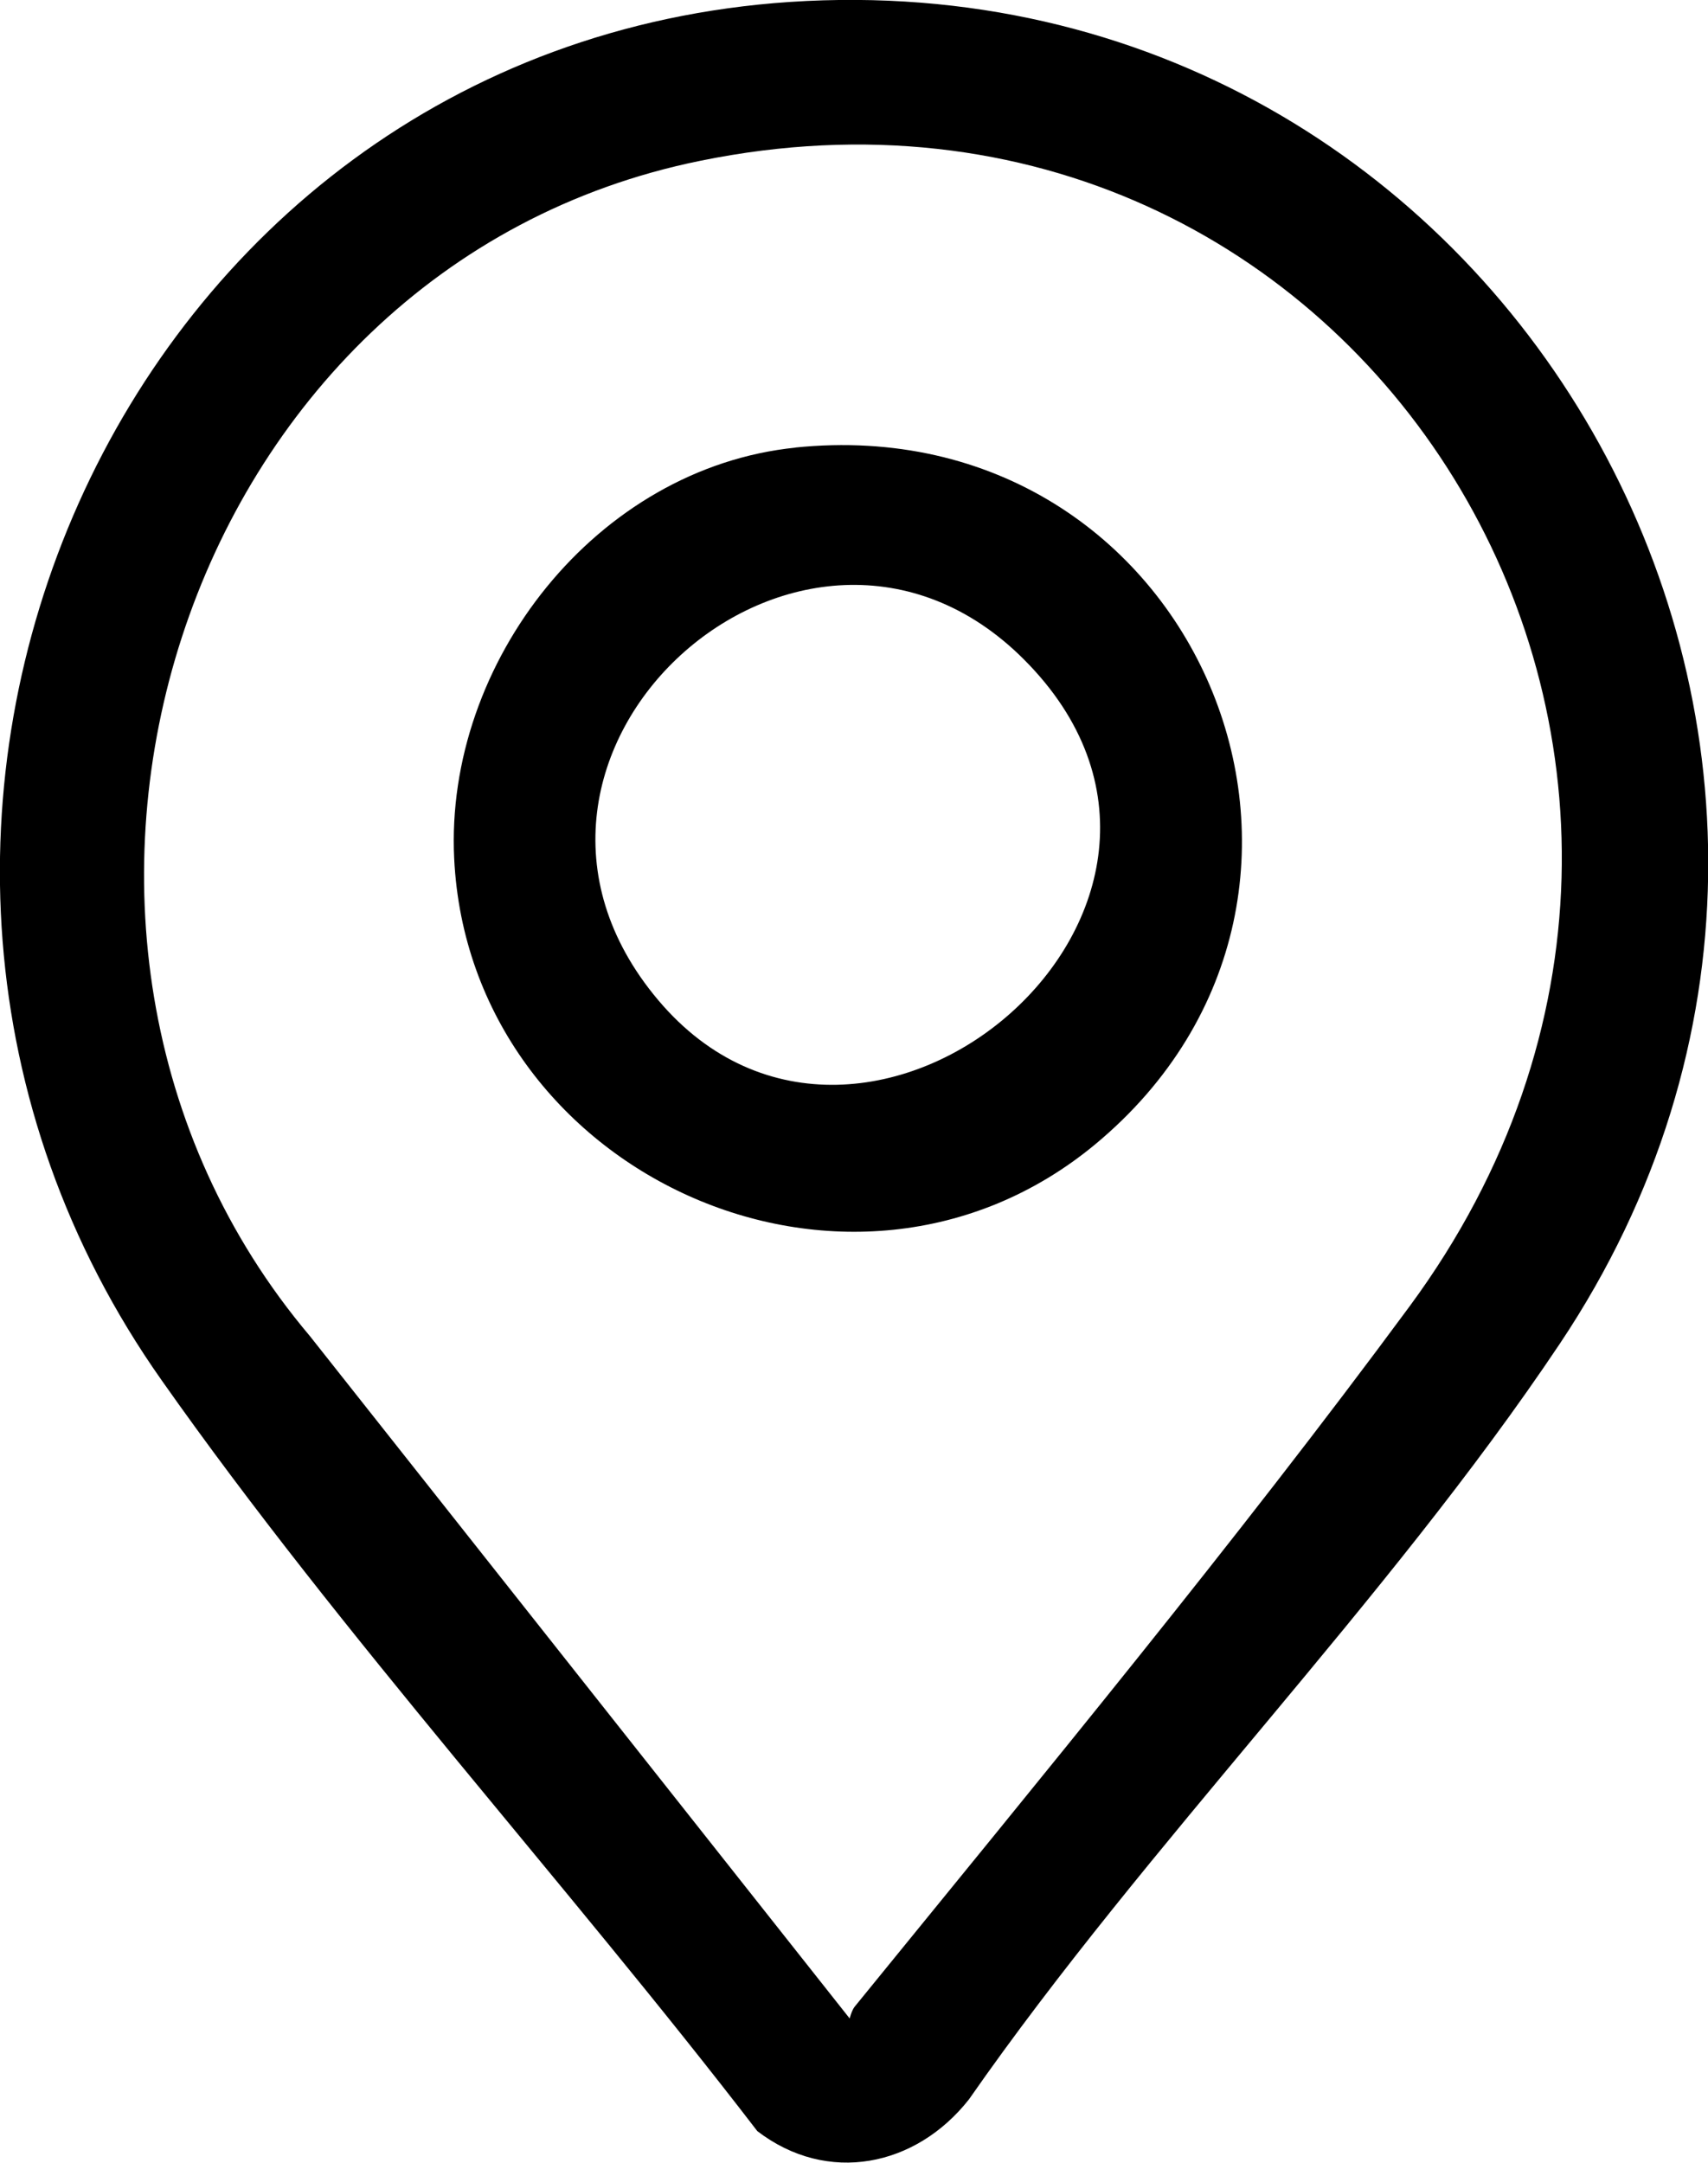 <?xml version="1.0" encoding="UTF-8"?>
<svg id="Layer_2" data-name="Layer 2" xmlns="http://www.w3.org/2000/svg" viewBox="0 0 17.75 22.47">
  <g id="Layer_1-2" data-name="Layer 1">
    <g>
      <path d="M8.21.02c7.43-.49,12.14,7.75,8,13.94-1.8,2.69-4.28,5.18-6.14,7.85-.55.7-1.47.89-2.2.33-1.99-2.59-4.31-5.13-6.19-7.8C-2.32,8.67,1.2.49,8.21.02ZM8.83,20.97s.02-.08.05-.12c1.92-2.36,3.97-4.84,5.77-7.28C18.83,7.9,14.15.27,7.28,1.67,1.85,2.77-.31,9.7,3.22,13.88l5.61,7.09Z"/>
      <path d="M8.26,4.65c4.17-.43,6.29,4.61,3.12,7.24-2.55,2.11-6.5.3-6.66-2.97-.1-2.04,1.48-4.06,3.55-4.27ZM10.64,6.85c-2.29-2.29-5.95.99-3.8,3.54s6.34-1,3.8-3.54Z"/>
    </g>
  </g>
</svg>